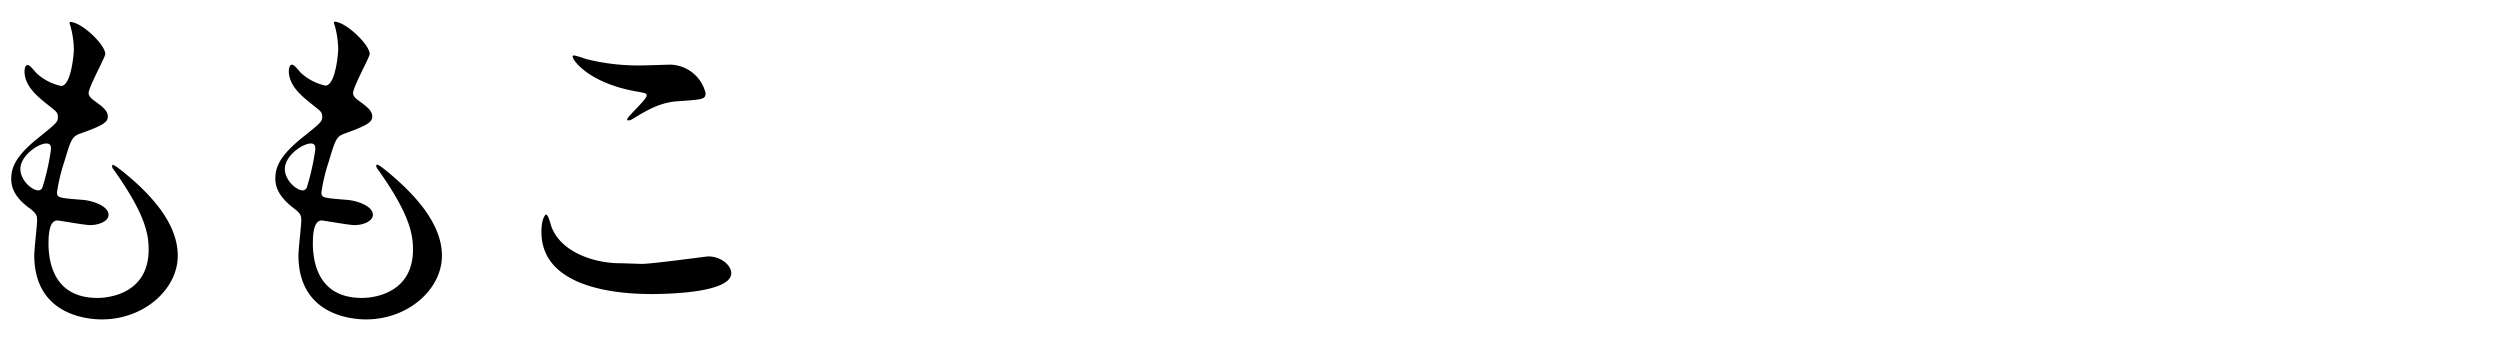 <svg xmlns="http://www.w3.org/2000/svg" width="431.91" height="59.03" viewBox="0 0 431.91 59.03"><path d="M18.19 9.33c0 .55-2.88 5.71-2.88 6.75 0 .43.31.86 1.1 1.41 1.48 1.05 2.21 1.72 2.21 2.64S18 21.6 14.08 23c-1.65.55-1.78 1-2.94 4.85a31.72 31.72 0 00-1.29 5.34c0 1 .25 1 4.54 1.35 1.47.12 4.36 1 4.36 2.57 0 1.11-1.66 1.78-3.19 1.78-.92 0-5.34-.8-5.65-.8-1.53 0-1.53 2.89-1.53 4.24.06 2.76.8 9.14 8.46 9.14 2.58 0 8.84-1.11 8.84-8.35 0-2.63-.55-6.13-6.08-13.86a1 1 0 01-.24-.61c0-.56 1.35.61 1.53.73 7.11 5.62 9.82 10.5 9.82 14.8 0 5.83-5.89 11-13.07 11-1.16 0-11.72 0-11.72-11.1 0-1 .49-5.16.49-6s-.12-1.17-1.16-2C3 34.49 1.94 32.83 1.94 30.93s.67-3.87 4.54-7C9.67 21.36 10 21.11 10 20.25s-.3-1-1.65-2.08c-1.78-1.41-4.11-3.25-4.11-5.83 0-.43.12-1.11.55-1.11s1.35 1.29 1.59 1.48a9.06 9.06 0 004.18 2.14c1.71 0 2.2-5.46 2.2-6.31a15.89 15.89 0 00-.61-4.11 1.26 1.26 0 01-.12-.62c1.87-.18 6.16 3.87 6.16 5.52zM8 24.79c-1.41 0-4.48 2.09-4.48 4.42 0 1.84 1.9 3.68 3.13 3.68a.76.76 0 00.67-.49 39 39 0 001.48-6.56c.01-.5.01-1.05-.8-1.05zM63.87 9.33c0 .55-2.87 5.67-2.87 6.75 0 .43.3.86 1.1 1.41 1.47 1.05 2.21 1.72 2.21 2.64s-.69 1.47-4.55 2.87c-1.66.55-1.78 1-2.94 4.85a31.72 31.72 0 00-1.29 5.34c0 1 .24 1 4.54 1.35 1.47.12 4.35 1 4.35 2.57 0 1.11-1.65 1.78-3.19 1.78-.92 0-5.34-.8-5.64-.8-1.54 0-1.54 2.89-1.54 4.24.07 2.76.8 9.14 8.47 9.14 2.58 0 8.83-1.11 8.83-8.35 0-2.63-.55-6.13-6.07-13.86a1 1 0 01-.28-.66c0-.56 1.35.61 1.53.73 7.05 5.71 9.82 10.55 9.82 14.85 0 5.83-5.89 11-13.07 11-1.17 0-11.72 0-11.72-11.1 0-1 .49-5.16.49-6s-.12-1.17-1.16-2c-2.21-1.65-3.32-3.31-3.32-5.21s.68-3.87 4.54-7c3.19-2.57 3.56-2.82 3.56-3.68s-.31-1-1.66-2.08c-1.77-1.41-4.11-3.25-4.11-5.83 0-.43.13-1.11.56-1.11s1.35 1.29 1.59 1.48a9.09 9.09 0 004.17 2.14c1.72 0 2.21-5.46 2.21-6.31a16.33 16.33 0 00-.61-4.11 1.26 1.26 0 01-.12-.62c1.88-.12 6.17 3.93 6.17 5.58zM53.69 24.79c-1.41 0-4.48 2.09-4.48 4.42 0 1.84 1.9 3.68 3.13 3.68a.77.77 0 00.66-.49 39.9 39.9 0 001.47-6.56c.01-.5.01-1.05-.78-1.05zm57.18 20.8c1.84 0 11.16-1.29 11.47-1.29 2.39 0 4 1.66 4 2.88 0 3.32-10.43 3.62-13.8 3.62-6.08 0-19-1.1-19-10.73 0-2.33.67-3 .8-3 .43 0 .85 2 1 2.27 1.72 4.3 7.42 6.14 11.78 6.14.44-.01 3.14.11 3.75.11zm.18-34.29c.74 0 4.17-.13 4.85-.13a6.44 6.44 0 016 4.91c0 1.11-.55 1.11-4.78 1.41-3.13.19-5.4 1.6-7.73 3-.62.36-.62.3-.86.3-.06 0-.19 0-.19-.12 0-.55 3.38-3.43 3.38-4.17 0-.37-.19-.43-2-.74-8-1.47-10.79-5.33-10.79-6 0-.18.18-.18.3-.18a20.05 20.05 0 012 .61 36.66 36.66 0 009.82 1.11z"/></svg>
